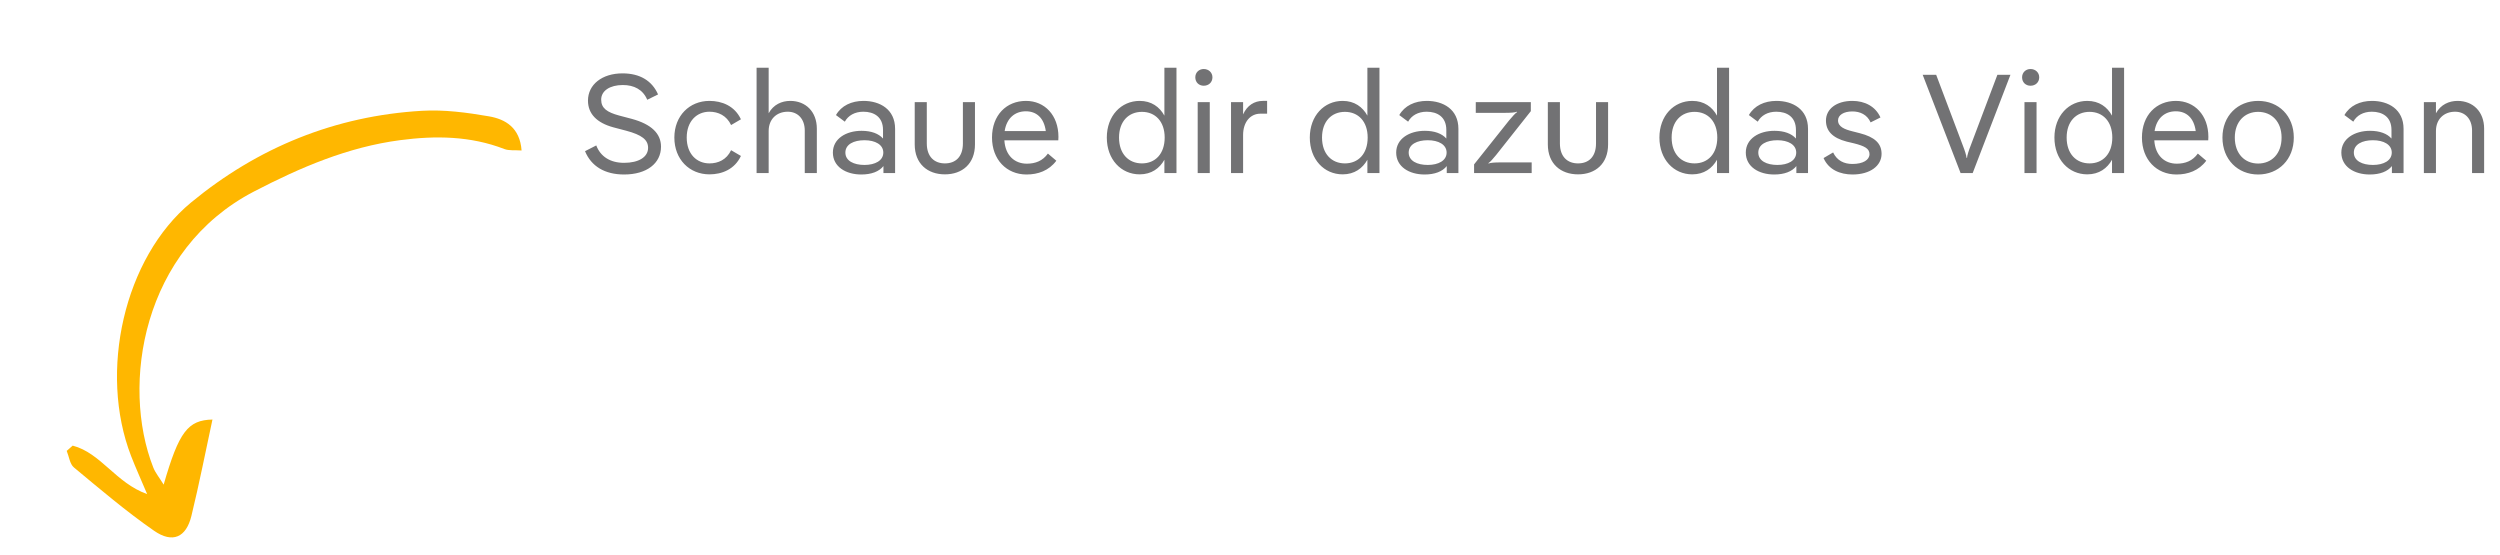 <svg width="356" height="79" viewBox="0 0 356 79" fill="none" xmlns="http://www.w3.org/2000/svg">
<path d="M9.5 64.208C9.83 65.007 9.938 66.074 10.526 66.563C14.258 69.663 17.964 72.826 21.945 75.584C24.587 77.414 26.511 76.519 27.256 73.469C28.369 68.915 29.268 64.308 30.254 59.743C26.767 59.826 25.483 61.452 23.306 69.011C22.677 67.989 22.125 67.331 21.826 66.571C17.205 54.811 20.244 35.535 36.176 27.266C42.794 23.831 49.549 20.936 56.983 19.958C62.011 19.296 66.991 19.354 71.816 21.219C72.494 21.48 73.32 21.359 74.274 21.429C74.035 18.176 71.974 16.973 69.632 16.567C66.498 16.025 63.256 15.593 60.096 15.777C47.743 16.497 36.711 20.988 27.201 28.84C17.665 36.715 14.022 52.951 18.67 64.944C19.305 66.582 20.034 68.185 20.953 70.358C16.494 68.777 14.381 64.513 10.351 63.456C10.068 63.706 9.784 63.957 9.5 64.208Z" fill="#FFB700"/>
<path d="M88.868 24.848C86.108 24.848 84.188 23.668 83.308 21.528L84.908 20.708C85.508 22.288 86.888 23.188 88.868 23.188C90.948 23.188 92.288 22.368 92.288 21.048C92.288 19.908 91.408 19.208 89.148 18.608L87.328 18.128C84.988 17.488 83.728 16.208 83.728 14.328C83.728 12.048 85.728 10.448 88.648 10.448C91.108 10.448 92.848 11.488 93.708 13.448L92.168 14.208C91.548 12.748 90.288 12.108 88.688 12.108C86.848 12.108 85.608 12.928 85.608 14.188C85.608 15.428 86.468 15.988 88.148 16.448L89.968 16.928C92.768 17.688 94.128 19.028 94.128 20.888C94.128 23.268 92.088 24.848 88.868 24.848ZM101.028 24.828C98.168 24.828 96.028 22.688 96.028 19.588C96.028 16.508 98.168 14.368 101.028 14.368C102.788 14.368 104.608 15.068 105.508 16.988L104.108 17.808C103.468 16.448 102.268 15.908 101.028 15.908C99.248 15.908 97.788 17.228 97.788 19.588C97.788 21.968 99.248 23.268 101.028 23.268C102.268 23.268 103.468 22.748 104.108 21.388L105.508 22.208C104.608 24.128 102.788 24.828 101.028 24.828ZM112.538 14.368C114.738 14.368 116.318 15.908 116.318 18.328V24.648H114.598V18.588C114.598 16.948 113.618 15.908 112.178 15.908C110.598 15.908 109.458 16.968 109.458 18.648V24.648H107.738V9.648H109.458V16.128C110.138 14.888 111.318 14.368 112.538 14.368ZM122.962 14.368C125.282 14.368 127.462 15.548 127.462 18.348V24.648H125.802V23.648C125.182 24.428 124.102 24.848 122.642 24.848C120.462 24.848 118.602 23.748 118.602 21.728C118.602 19.748 120.482 18.628 122.682 18.628C124.082 18.628 125.122 19.028 125.742 19.728V18.508C125.742 16.628 124.442 15.908 122.942 15.908C121.722 15.908 120.782 16.448 120.302 17.328L119.042 16.388C119.802 15.048 121.262 14.368 122.962 14.368ZM123.102 23.488C124.622 23.488 125.782 22.868 125.782 21.728C125.782 20.588 124.622 19.968 123.102 19.968C121.582 19.968 120.382 20.548 120.382 21.728C120.382 22.908 121.582 23.488 123.102 23.488ZM134.556 24.828C132.076 24.828 130.256 23.308 130.256 20.568V14.548H131.976V20.428C131.976 22.328 133.056 23.268 134.556 23.268C136.076 23.268 137.116 22.328 137.116 20.428V14.548H138.836V20.568C138.836 23.308 137.036 24.828 134.556 24.828ZM150.722 19.488C150.722 19.668 150.722 19.828 150.702 19.988H143.022C143.162 22.168 144.502 23.308 146.222 23.308C147.442 23.308 148.482 22.908 149.222 21.868L150.422 22.888C149.362 24.308 147.802 24.848 146.182 24.848C143.342 24.848 141.262 22.728 141.262 19.588C141.262 16.408 143.302 14.368 146.102 14.368C148.762 14.368 150.722 16.408 150.722 19.488ZM146.082 15.848C144.482 15.848 143.342 16.868 143.062 18.668H148.922C148.662 16.748 147.562 15.848 146.082 15.848ZM165.81 16.468V9.648H167.53V24.648H165.81V22.748C165.13 23.968 163.97 24.828 162.29 24.828C159.65 24.828 157.61 22.708 157.61 19.588C157.61 16.488 159.65 14.368 162.29 14.368C163.97 14.368 165.13 15.228 165.81 16.468ZM162.61 23.268C164.51 23.268 165.85 21.908 165.85 19.588C165.85 17.288 164.51 15.928 162.61 15.928C160.71 15.928 159.35 17.288 159.35 19.588C159.35 21.908 160.71 23.268 162.61 23.268ZM171.411 12.208C170.731 12.208 170.211 11.728 170.211 11.008C170.211 10.328 170.731 9.828 171.411 9.828C172.111 9.828 172.651 10.328 172.651 11.008C172.651 11.728 172.111 12.208 171.411 12.208ZM170.551 14.548H172.271V24.648H170.551V14.548ZM179.837 14.368H180.437V16.188H179.477C178.037 16.188 177.017 17.388 177.017 19.228V24.648H175.297V14.548H177.017V16.288C177.597 15.008 178.617 14.368 179.837 14.368ZM194.716 16.468V9.648H196.436V24.648H194.716V22.748C194.036 23.968 192.876 24.828 191.196 24.828C188.556 24.828 186.516 22.708 186.516 19.588C186.516 16.488 188.556 14.368 191.196 14.368C192.876 14.368 194.036 15.228 194.716 16.468ZM191.516 23.268C193.416 23.268 194.756 21.908 194.756 19.588C194.756 17.288 193.416 15.928 191.516 15.928C189.616 15.928 188.256 17.288 188.256 19.588C188.256 21.908 189.616 23.268 191.516 23.268ZM203.177 14.368C205.497 14.368 207.677 15.548 207.677 18.348V24.648H206.017V23.648C205.397 24.428 204.317 24.848 202.857 24.848C200.677 24.848 198.817 23.748 198.817 21.728C198.817 19.748 200.697 18.628 202.897 18.628C204.297 18.628 205.337 19.028 205.957 19.728V18.508C205.957 16.628 204.657 15.908 203.157 15.908C201.937 15.908 200.997 16.448 200.517 17.328L199.257 16.388C200.017 15.048 201.477 14.368 203.177 14.368ZM203.317 23.488C204.837 23.488 205.997 22.868 205.997 21.728C205.997 20.588 204.837 19.968 203.317 19.968C201.797 19.968 200.597 20.548 200.597 21.728C200.597 22.908 201.797 23.488 203.317 23.488ZM217.99 14.548V15.828L213.05 22.068C212.63 22.588 212.19 23.088 211.95 23.228L211.97 23.288C212.23 23.168 212.89 23.128 213.57 23.128H218.11V24.648H209.91V23.408L214.91 17.128C215.35 16.608 215.79 16.108 216.03 15.968L216.01 15.908C215.75 16.028 215.09 16.068 214.39 16.068H210.15V14.548H217.99ZM224.712 24.828C222.232 24.828 220.412 23.308 220.412 20.568V14.548H222.132V20.428C222.132 22.328 223.212 23.268 224.712 23.268C226.232 23.268 227.272 22.328 227.272 20.428V14.548H228.992V20.568C228.992 23.308 227.192 24.828 224.712 24.828ZM244.501 16.468V9.648H246.221V24.648H244.501V22.748C243.821 23.968 242.661 24.828 240.981 24.828C238.341 24.828 236.301 22.708 236.301 19.588C236.301 16.488 238.341 14.368 240.981 14.368C242.661 14.368 243.821 15.228 244.501 16.468ZM241.301 23.268C243.201 23.268 244.541 21.908 244.541 19.588C244.541 17.288 243.201 15.928 241.301 15.928C239.401 15.928 238.041 17.288 238.041 19.588C238.041 21.908 239.401 23.268 241.301 23.268ZM252.962 14.368C255.282 14.368 257.462 15.548 257.462 18.348V24.648H255.802V23.648C255.182 24.428 254.102 24.848 252.642 24.848C250.462 24.848 248.602 23.748 248.602 21.728C248.602 19.748 250.482 18.628 252.682 18.628C254.082 18.628 255.122 19.028 255.742 19.728V18.508C255.742 16.628 254.442 15.908 252.942 15.908C251.722 15.908 250.782 16.448 250.302 17.328L249.042 16.388C249.802 15.048 251.262 14.368 252.962 14.368ZM253.102 23.488C254.622 23.488 255.782 22.868 255.782 21.728C255.782 20.588 254.622 19.968 253.102 19.968C251.582 19.968 250.382 20.548 250.382 21.728C250.382 22.908 251.582 23.488 253.102 23.488ZM263.796 24.848C262.036 24.848 260.396 24.168 259.676 22.508L261.036 21.708C261.596 22.888 262.616 23.348 263.776 23.348C265.316 23.348 266.216 22.768 266.216 21.948C266.216 21.148 265.496 20.788 263.996 20.408L262.976 20.168C260.896 19.628 260.016 18.608 260.016 17.168C260.016 15.528 261.496 14.368 263.776 14.368C265.536 14.368 267.076 15.148 267.776 16.728L266.376 17.428C265.876 16.308 264.856 15.868 263.776 15.868C262.536 15.868 261.736 16.388 261.736 17.148C261.736 18.048 262.676 18.428 263.816 18.708L264.836 18.968C266.936 19.508 267.936 20.408 267.936 21.908C267.936 23.608 266.316 24.848 263.796 24.848ZM275.709 10.648L279.489 20.668C279.789 21.428 280.029 22.188 280.029 22.468H280.109C280.109 22.188 280.349 21.428 280.649 20.668L284.429 10.648H286.289L280.909 24.648H279.189L273.789 10.648H275.709ZM289.145 12.208C288.465 12.208 287.945 11.728 287.945 11.008C287.945 10.328 288.465 9.828 289.145 9.828C289.845 9.828 290.385 10.328 290.385 11.008C290.385 11.728 289.845 12.208 289.145 12.208ZM288.285 14.548H290.005V24.648H288.285V14.548ZM300.751 16.468V9.648H302.471V24.648H300.751V22.748C300.071 23.968 298.911 24.828 297.231 24.828C294.591 24.828 292.551 22.708 292.551 19.588C292.551 16.488 294.591 14.368 297.231 14.368C298.911 14.368 300.071 15.228 300.751 16.468ZM297.551 23.268C299.451 23.268 300.791 21.908 300.791 19.588C300.791 17.288 299.451 15.928 297.551 15.928C295.651 15.928 294.291 17.288 294.291 19.588C294.291 21.908 295.651 23.268 297.551 23.268ZM314.472 19.488C314.472 19.668 314.472 19.828 314.452 19.988H306.772C306.912 22.168 308.252 23.308 309.972 23.308C311.192 23.308 312.232 22.908 312.972 21.868L314.172 22.888C313.112 24.308 311.552 24.848 309.932 24.848C307.092 24.848 305.012 22.728 305.012 19.588C305.012 16.408 307.052 14.368 309.852 14.368C312.512 14.368 314.472 16.408 314.472 19.488ZM309.832 15.848C308.232 15.848 307.092 16.868 306.812 18.668H312.672C312.412 16.748 311.312 15.848 309.832 15.848ZM321.557 24.848C318.657 24.848 316.477 22.708 316.477 19.588C316.477 16.488 318.657 14.368 321.557 14.368C324.477 14.368 326.637 16.488 326.637 19.588C326.637 22.708 324.477 24.848 321.557 24.848ZM321.557 23.288C323.477 23.288 324.897 21.908 324.897 19.588C324.897 17.308 323.477 15.928 321.557 15.928C319.657 15.928 318.237 17.308 318.237 19.588C318.237 21.908 319.657 23.288 321.557 23.288ZM337.767 14.368C340.087 14.368 342.267 15.548 342.267 18.348V24.648H340.607V23.648C339.987 24.428 338.907 24.848 337.447 24.848C335.267 24.848 333.407 23.748 333.407 21.728C333.407 19.748 335.287 18.628 337.487 18.628C338.887 18.628 339.927 19.028 340.547 19.728V18.508C340.547 16.628 339.247 15.908 337.747 15.908C336.527 15.908 335.587 16.448 335.107 17.328L333.847 16.388C334.607 15.048 336.067 14.368 337.767 14.368ZM337.907 23.488C339.427 23.488 340.587 22.868 340.587 21.728C340.587 20.588 339.427 19.968 337.907 19.968C336.387 19.968 335.187 20.548 335.187 21.728C335.187 22.908 336.387 23.488 337.907 23.488ZM349.96 14.368C352.16 14.368 353.74 15.908 353.74 18.328V24.648H352.02V18.588C352.02 16.948 351.04 15.908 349.6 15.908C348.02 15.908 346.88 16.968 346.88 18.648V24.648H345.16V14.548H346.88V16.128C347.56 14.888 348.74 14.368 349.96 14.368Z" fill="#727274"/>
</svg>

